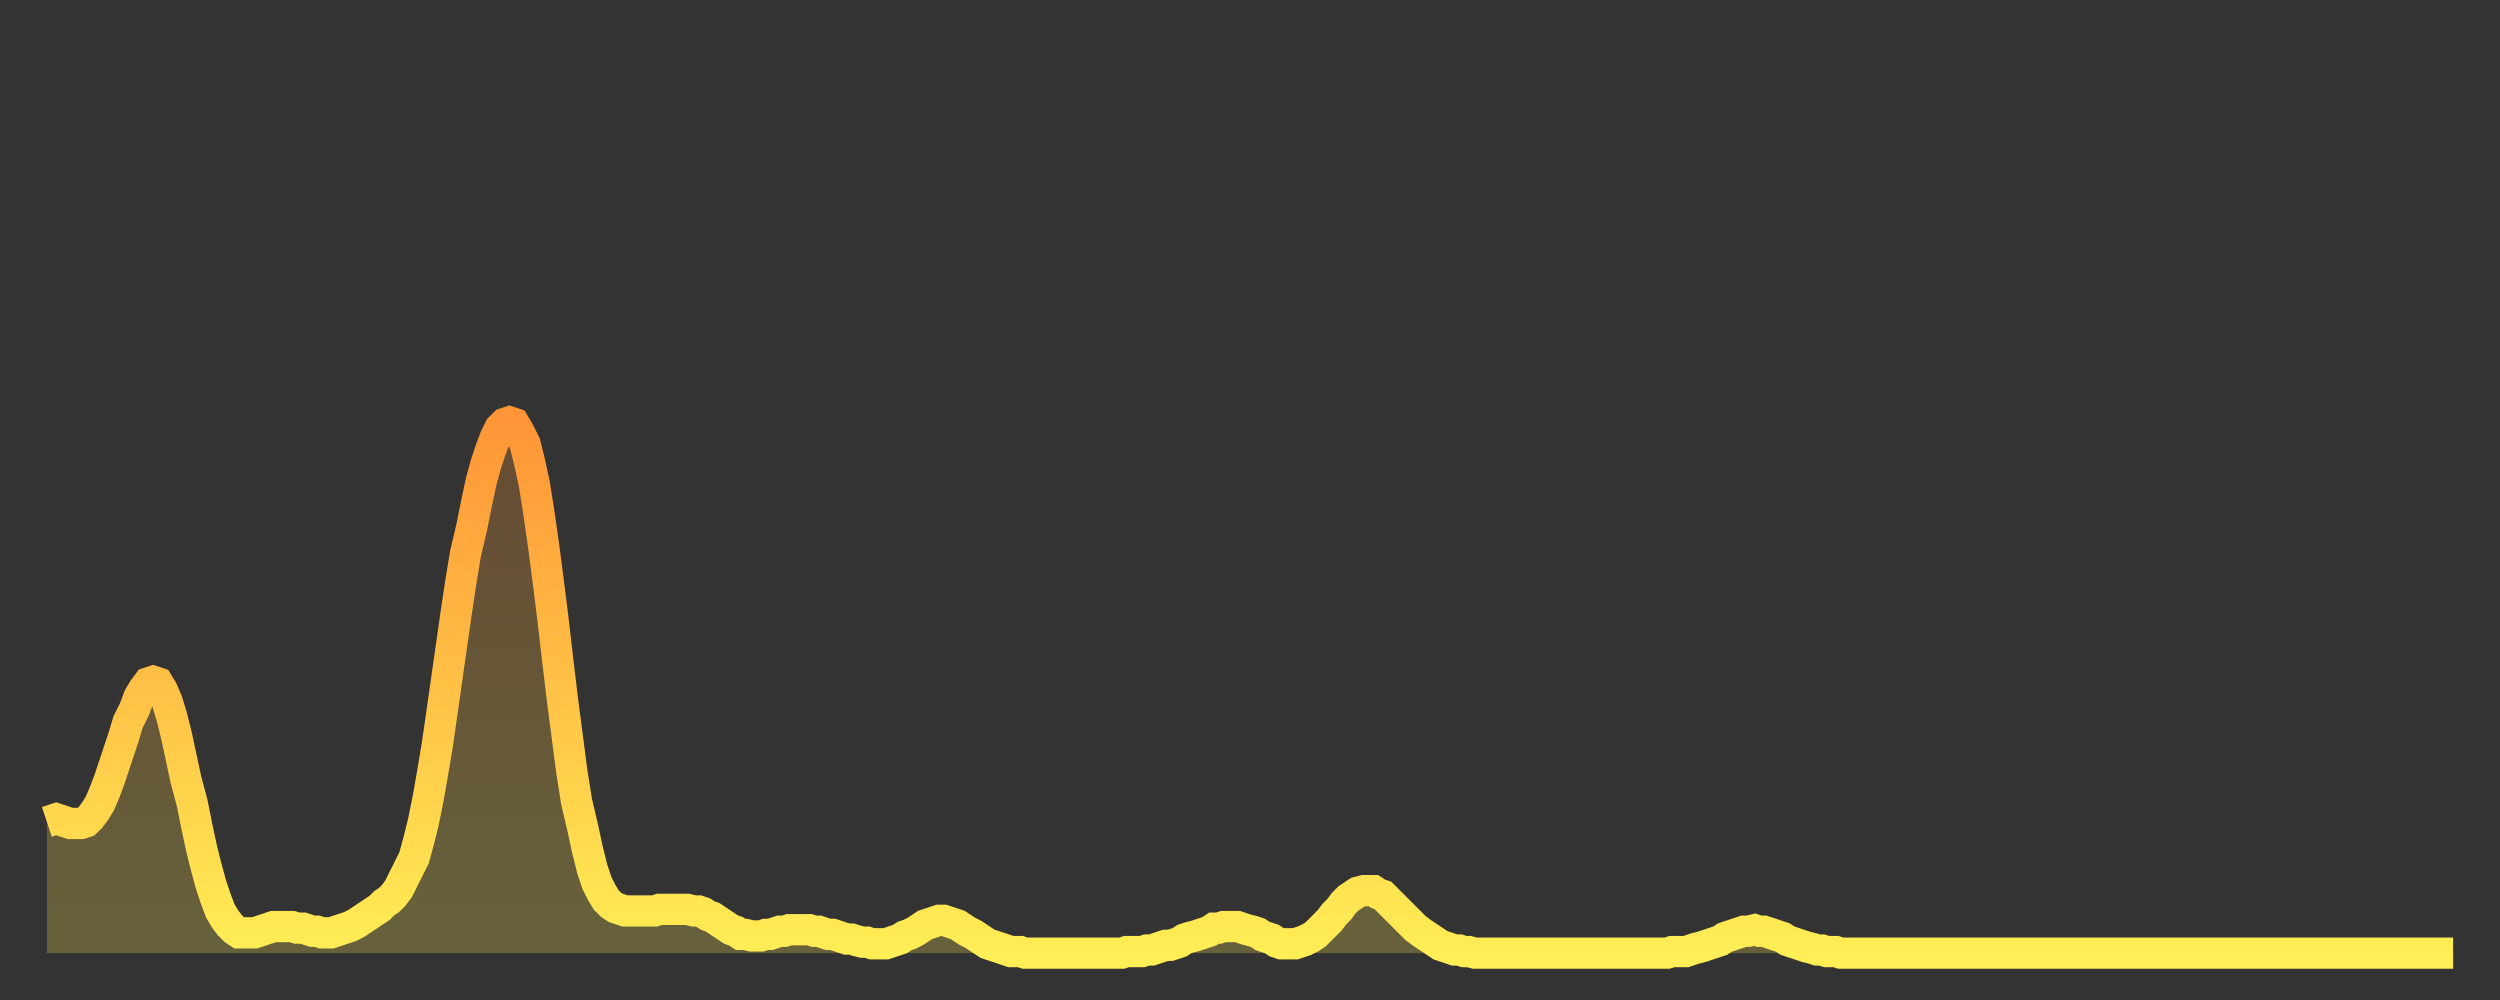 <?xml version="1.0" encoding="utf-8" ?>
<svg baseProfile="full" height="64" version="1.1" width="160" xmlns="http://www.w3.org/2000/svg" xmlns:ev="http://www.w3.org/2001/xml-events" xmlns:xlink="http://www.w3.org/1999/xlink"><rect width="100%" height="100%" fill="#333333" stroke="none"/><defs><linearGradient id="id206704" x1="0" x2="0" y1="0" y2="1"><stop offset="0%" stop-color="#ff9537" /><stop offset="50%" stop-color="#ffc146" /><stop offset="100%" stop-color="#ffee55" /></linearGradient></defs><g transform="translate(3,3)"><g><path d="M 0.0 49.6 0.3 49.5 0.6 49.4 0.9 49.5 1.2 49.6 1.5 49.7 1.9 49.7 2.2 49.7 2.5 49.6 2.8 49.3 3.1 48.9 3.4 48.4 3.7 47.7 4.0 46.9 4.3 46.0 4.6 45.1 4.9 44.2 5.2 43.2 5.6 42.4 5.9 41.6 6.2 41.1 6.5 40.7 6.8 40.6 7.1 40.7 7.4 41.2 7.7 41.9 8.0 42.9 8.3 44.1 8.6 45.5 8.9 46.9 9.3 48.4 9.6 49.9 9.9 51.3 10.2 52.5 10.5 53.6 10.8 54.5 11.1 55.3 11.4 55.8 11.7 56.2 12.0 56.5 12.3 56.7 12.7 56.7 13.0 56.7 13.3 56.7 13.6 56.6 13.9 56.5 14.2 56.4 14.5 56.3 14.8 56.3 15.1 56.3 15.4 56.3 15.7 56.3 16.0 56.4 16.4 56.4 16.7 56.5 17.0 56.6 17.3 56.6 17.6 56.7 17.9 56.7 18.2 56.7 18.5 56.6 18.8 56.5 19.1 56.4 19.4 56.3 19.8 56.1 20.1 55.9 20.4 55.7 20.7 55.5 21.0 55.3 21.3 55.1 21.6 54.8 21.9 54.6 22.2 54.3 22.5 53.9 22.8 53.3 23.1 52.7 23.5 51.9 23.8 50.8 24.1 49.6 24.4 48.1 24.7 46.4 25.0 44.6 25.3 42.5 25.6 40.4 25.9 38.3 26.2 36.2 26.5 34.2 26.8 32.4 27.2 30.7 27.5 29.2 27.8 27.8 28.1 26.7 28.4 25.8 28.7 25.0 29.0 24.4 29.3 24.1 29.6 24.0 29.9 24.1 30.2 24.6 30.6 25.4 30.9 26.6 31.2 28.0 31.5 29.9 31.8 32.0 32.1 34.3 32.4 36.7 32.7 39.3 33.0 41.8 33.3 44.1 33.6 46.4 33.9 48.3 34.3 50.0 34.6 51.4 34.9 52.6 35.2 53.5 35.5 54.1 35.8 54.6 36.1 54.9 36.4 55.1 36.7 55.2 37.0 55.3 37.3 55.3 37.7 55.3 38.0 55.3 38.3 55.3 38.6 55.3 38.9 55.3 39.2 55.2 39.5 55.2 39.8 55.2 40.1 55.2 40.4 55.2 40.7 55.2 41.0 55.2 41.4 55.3 41.7 55.3 42.0 55.4 42.3 55.6 42.6 55.7 42.9 55.9 43.2 56.1 43.5 56.3 43.8 56.5 44.1 56.6 44.4 56.8 44.7 56.8 45.1 56.9 45.4 56.9 45.7 56.9 46.0 56.8 46.3 56.8 46.6 56.7 46.9 56.6 47.2 56.6 47.5 56.5 47.8 56.5 48.1 56.5 48.5 56.5 48.8 56.5 49.1 56.6 49.4 56.6 49.7 56.7 50.0 56.8 50.3 56.8 50.6 56.9 50.9 57.0 51.2 57.1 51.5 57.1 51.8 57.2 52.2 57.3 52.5 57.3 52.8 57.4 53.1 57.4 53.4 57.4 53.7 57.4 54.0 57.3 54.3 57.2 54.6 57.1 54.9 56.9 55.2 56.8 55.6 56.6 55.9 56.4 56.2 56.2 56.5 56.1 56.8 56.0 57.1 55.9 57.4 55.9 57.7 56.0 58.0 56.1 58.3 56.2 58.6 56.4 58.9 56.6 59.3 56.8 59.6 57.0 59.9 57.2 60.2 57.4 60.5 57.5 60.8 57.6 61.1 57.7 61.4 57.8 61.7 57.9 62.0 57.9 62.3 57.9 62.6 58.0 63.0 58.0 63.3 58.0 63.6 58.0 63.9 58.0 64.2 58.0 64.5 58.0 64.8 58.0 65.1 58.0 65.4 58.0 65.7 58.0 66.0 58.0 66.4 58.0 66.7 58.0 67.0 58.0 67.3 58.0 67.6 58.0 67.9 58.0 68.2 58.0 68.5 58.0 68.8 58.0 69.1 57.9 69.4 57.9 69.7 57.9 70.1 57.9 70.4 57.8 70.7 57.8 71.0 57.7 71.3 57.6 71.6 57.5 71.9 57.5 72.2 57.4 72.5 57.3 72.8 57.1 73.1 57.0 73.5 56.9 73.8 56.8 74.1 56.7 74.4 56.6 74.7 56.4 75.0 56.4 75.3 56.3 75.6 56.3 75.9 56.3 76.2 56.3 76.5 56.4 76.8 56.5 77.2 56.6 77.5 56.7 77.8 56.9 78.1 57.0 78.4 57.1 78.7 57.3 79.0 57.4 79.3 57.4 79.6 57.4 79.9 57.4 80.2 57.3 80.5 57.2 80.9 57.0 81.2 56.8 81.5 56.5 81.8 56.2 82.1 55.9 82.4 55.5 82.7 55.2 83.0 54.8 83.3 54.5 83.6 54.3 83.9 54.1 84.3 54.0 84.6 54.0 84.9 54.0 85.2 54.2 85.5 54.3 85.8 54.6 86.1 54.9 86.4 55.2 86.7 55.5 87.0 55.8 87.3 56.1 87.6 56.4 88.0 56.7 88.3 56.9 88.6 57.1 88.9 57.3 89.2 57.5 89.5 57.6 89.8 57.7 90.1 57.8 90.4 57.8 90.7 57.9 91.0 57.9 91.4 58.0 91.7 58.0 92.0 58.0 92.3 58.0 92.6 58.0 92.9 58.0 93.2 58.0 93.5 58.0 93.8 58.0 94.1 58.0 94.4 58.0 94.7 58.0 95.1 58.0 95.4 58.0 95.7 58.0 96.0 58.0 96.3 58.0 96.6 58.0 96.9 58.0 97.2 58.0 97.5 58.0 97.8 58.0 98.1 58.0 98.4 58.0 98.8 58.0 99.1 58.0 99.4 58.0 99.7 58.0 100.0 58.0 100.3 58.0 100.6 58.0 100.9 58.0 101.2 58.0 101.5 58.0 101.8 58.0 102.2 58.0 102.5 58.0 102.8 58.0 103.1 58.0 103.4 58.0 103.7 58.0 104.0 57.9 104.3 57.9 104.6 57.9 104.9 57.9 105.2 57.8 105.5 57.7 105.9 57.6 106.2 57.5 106.5 57.4 106.8 57.3 107.1 57.2 107.4 57.0 107.7 56.9 108.0 56.8 108.3 56.7 108.6 56.6 108.9 56.6 109.3 56.5 109.6 56.6 109.9 56.6 110.2 56.7 110.5 56.8 110.8 56.9 111.1 57.0 111.4 57.2 111.7 57.3 112.0 57.4 112.3 57.5 112.6 57.6 113.0 57.7 113.3 57.8 113.6 57.8 113.9 57.9 114.2 57.9 114.5 57.9 114.8 58.0 115.1 58.0 115.4 58.0 115.7 58.0 116.0 58.0 116.3 58.0 116.7 58.0 117.0 58.0 117.3 58.0 117.6 58.0 117.9 58.0 118.2 58.0 118.5 58.0 118.8 58.0 119.1 58.0 119.4 58.0 119.7 58.0 120.1 58.0 120.4 58.0 120.7 58.0 121.0 58.0 121.3 58.0 121.6 58.0 121.9 58.0 122.2 58.0 122.5 58.0 122.8 58.0 123.1 58.0 123.4 58.0 123.8 58.0 124.1 58.0 124.4 58.0 124.7 58.0 125.0 58.0 125.3 58.0 125.6 58.0 125.9 58.0 126.2 58.0 126.5 58.0 126.8 58.0 127.2 58.0 127.5 58.0 127.8 58.0 128.1 58.0 128.4 58.0 128.7 58.0 129.0 58.0 129.3 58.0 129.6 58.0 129.9 58.0 130.2 58.0 130.5 58.0 130.9 58.0 131.2 58.0 131.5 58.0 131.8 58.0 132.1 58.0 132.4 58.0 132.7 58.0 133.0 58.0 133.3 58.0 133.6 58.0 133.9 58.0 134.2 58.0 134.6 58.0 134.9 58.0 135.2 58.0 135.5 58.0 135.8 58.0 136.1 58.0 136.4 58.0 136.7 58.0 137.0 58.0 137.3 58.0 137.6 58.0 138.0 58.0 138.3 58.0 138.6 58.0 138.9 58.0 139.2 58.0 139.5 58.0 139.8 58.0 140.1 58.0 140.4 58.0 140.7 58.0 141.0 58.0 141.3 58.0 141.7 58.0 142.0 58.0 142.3 58.0 142.6 58.0 142.9 58.0 143.2 58.0 143.5 58.0 143.8 58.0 144.1 58.0 144.4 58.0 144.7 58.0 145.1 58.0 145.4 58.0 145.7 58.0 146.0 58.0 146.3 58.0 146.6 58.0 146.9 58.0 147.2 58.0 147.5 58.0 147.8 58.0 148.1 58.0 148.4 58.0 148.8 58.0 149.1 58.0 149.4 58.0 149.7 58.0 150.0 58.0 150.3 58.0 150.6 58.0 150.9 58.0 151.2 58.0 151.5 58.0 151.8 58.0 152.1 58.0 152.5 58.0 152.8 58.0 153.1 58.0 153.4 58.0 153.7 58.0 154.0 58.0" fill="none" id="graph-curve" opacity="1" stroke="url(#id206704)" stroke-width="2" /><path d="M 0 58 L 0.0 49.6 0.3 49.5 0.6 49.4 0.9 49.5 1.2 49.6 1.5 49.7 1.9 49.7 2.2 49.7 2.5 49.6 2.8 49.3 3.1 48.9 3.4 48.4 3.7 47.7 4.0 46.9 4.3 46.0 4.6 45.1 4.9 44.2 5.2 43.2 5.6 42.4 5.9 41.6 6.2 41.1 6.5 40.7 6.8 40.6 7.1 40.7 7.4 41.2 7.7 41.9 8.0 42.9 8.3 44.1 8.6 45.5 8.9 46.9 9.3 48.4 9.6 49.9 9.9 51.3 10.2 52.5 10.5 53.6 10.8 54.5 11.1 55.3 11.4 55.8 11.7 56.2 12.0 56.5 12.3 56.7 12.7 56.7 13.0 56.7 13.3 56.7 13.6 56.6 13.9 56.5 14.2 56.4 14.5 56.3 14.8 56.3 15.1 56.3 15.4 56.3 15.7 56.3 16.0 56.4 16.4 56.4 16.7 56.5 17.0 56.6 17.3 56.6 17.6 56.7 17.9 56.7 18.2 56.7 18.5 56.6 18.8 56.5 19.1 56.4 19.4 56.3 19.8 56.1 20.1 55.9 20.4 55.7 20.7 55.5 21.0 55.3 21.3 55.1 21.6 54.8 21.9 54.6 22.2 54.3 22.5 53.9 22.8 53.3 23.1 52.7 23.5 51.9 23.8 50.8 24.1 49.6 24.4 48.1 24.7 46.4 25.0 44.6 25.3 42.5 25.6 40.4 25.9 38.3 26.2 36.2 26.5 34.2 26.8 32.4 27.2 30.7 27.5 29.2 27.8 27.8 28.1 26.7 28.4 25.8 28.7 25.0 29.0 24.4 29.3 24.1 29.6 24.0 29.9 24.1 30.2 24.6 30.6 25.4 30.9 26.6 31.2 28.0 31.5 29.9 31.8 32.0 32.1 34.3 32.4 36.7 32.7 39.3 33.0 41.8 33.3 44.1 33.6 46.4 33.9 48.3 34.3 50.0 34.6 51.4 34.9 52.6 35.2 53.5 35.5 54.1 35.8 54.6 36.1 54.9 36.4 55.1 36.7 55.2 37.0 55.3 37.3 55.3 37.7 55.3 38.0 55.3 38.3 55.3 38.6 55.3 38.9 55.3 39.2 55.2 39.5 55.2 39.8 55.2 40.1 55.2 40.4 55.2 40.7 55.2 41.0 55.2 41.4 55.3 41.7 55.3 42.0 55.4 42.3 55.6 42.6 55.7 42.9 55.9 43.2 56.1 43.5 56.3 43.8 56.5 44.1 56.6 44.4 56.8 44.7 56.8 45.1 56.9 45.4 56.9 45.7 56.9 46.0 56.8 46.3 56.8 46.6 56.7 46.9 56.6 47.2 56.6 47.5 56.5 47.8 56.5 48.1 56.5 48.5 56.5 48.8 56.5 49.1 56.6 49.4 56.6 49.7 56.7 50.0 56.8 50.3 56.8 50.6 56.9 50.9 57.0 51.2 57.1 51.5 57.1 51.8 57.2 52.2 57.3 52.5 57.3 52.8 57.4 53.1 57.4 53.4 57.4 53.7 57.4 54.0 57.3 54.3 57.2 54.6 57.1 54.9 56.9 55.2 56.8 55.6 56.6 55.9 56.4 56.2 56.2 56.5 56.1 56.8 56.0 57.1 55.9 57.4 55.9 57.7 56.0 58.0 56.1 58.3 56.2 58.6 56.4 58.9 56.6 59.3 56.8 59.6 57.0 59.9 57.2 60.2 57.4 60.5 57.5 60.8 57.6 61.1 57.7 61.4 57.8 61.7 57.9 62.0 57.9 62.3 57.9 62.6 58.0 63.0 58.0 63.3 58.0 63.6 58.0 63.9 58.0 64.2 58.0 64.5 58.0 64.8 58.0 65.1 58.0 65.4 58.0 65.7 58.0 66.0 58.0 66.4 58.0 66.7 58.0 67.0 58.0 67.3 58.0 67.6 58.0 67.9 58.0 68.2 58.0 68.5 58.0 68.8 58.0 69.1 57.9 69.4 57.9 69.7 57.9 70.1 57.9 70.4 57.8 70.7 57.8 71.0 57.7 71.3 57.6 71.6 57.5 71.9 57.5 72.2 57.4 72.5 57.3 72.8 57.1 73.1 57.0 73.5 56.9 73.8 56.8 74.1 56.7 74.4 56.6 74.7 56.4 75.0 56.4 75.3 56.3 75.6 56.3 75.9 56.3 76.2 56.3 76.5 56.4 76.8 56.5 77.2 56.6 77.5 56.7 77.8 56.9 78.1 57.0 78.4 57.1 78.7 57.3 79.0 57.4 79.3 57.4 79.6 57.4 79.9 57.4 80.2 57.3 80.5 57.2 80.9 57.0 81.2 56.8 81.5 56.5 81.8 56.2 82.1 55.9 82.4 55.5 82.7 55.2 83.0 54.8 83.3 54.5 83.6 54.3 83.9 54.1 84.3 54.0 84.6 54.0 84.9 54.0 85.2 54.2 85.5 54.3 85.8 54.6 86.1 54.9 86.4 55.2 86.7 55.5 87.0 55.8 87.3 56.1 87.6 56.4 88.0 56.7 88.3 56.9 88.6 57.1 88.9 57.3 89.2 57.5 89.5 57.6 89.8 57.7 90.1 57.8 90.4 57.8 90.7 57.9 91.0 57.9 91.4 58.0 91.7 58.0 92.0 58.0 92.3 58.0 92.6 58.0 92.9 58.0 93.2 58.0 93.5 58.0 93.8 58.0 94.1 58.0 94.4 58.0 94.7 58.0 95.1 58.0 95.4 58.0 95.7 58.0 96.0 58.0 96.3 58.0 96.6 58.0 96.9 58.0 97.2 58.0 97.5 58.0 97.8 58.0 98.1 58.0 98.4 58.0 98.8 58.0 99.1 58.0 99.4 58.0 99.7 58.0 100.0 58.0 100.3 58.0 100.6 58.0 100.9 58.0 101.2 58.0 101.5 58.0 101.8 58.0 102.2 58.0 102.5 58.0 102.8 58.0 103.1 58.0 103.4 58.0 103.7 58.0 104.0 57.9 104.3 57.9 104.6 57.9 104.9 57.9 105.2 57.8 105.5 57.7 105.9 57.6 106.2 57.5 106.5 57.4 106.8 57.3 107.1 57.2 107.4 57.0 107.7 56.9 108.0 56.8 108.3 56.7 108.6 56.6 108.9 56.6 109.3 56.5 109.6 56.6 109.9 56.6 110.2 56.7 110.5 56.8 110.8 56.9 111.1 57.0 111.4 57.2 111.7 57.3 112.0 57.4 112.3 57.5 112.6 57.6 113.0 57.7 113.3 57.8 113.6 57.8 113.9 57.9 114.2 57.9 114.5 57.9 114.8 58.0 115.1 58.0 115.4 58.0 115.7 58.0 116.0 58.0 116.3 58.0 116.7 58.0 117.0 58.0 117.3 58.0 117.6 58.0 117.9 58.0 118.2 58.0 118.5 58.0 118.8 58.0 119.1 58.0 119.4 58.0 119.7 58.0 120.1 58.0 120.4 58.0 120.7 58.0 121.0 58.0 121.3 58.0 121.6 58.0 121.9 58.0 122.2 58.0 122.5 58.0 122.8 58.0 123.1 58.0 123.4 58.0 123.8 58.0 124.1 58.0 124.4 58.0 124.7 58.0 125.0 58.0 125.3 58.0 125.6 58.0 125.9 58.0 126.2 58.0 126.5 58.0 126.8 58.0 127.2 58.0 127.5 58.0 127.8 58.0 128.1 58.0 128.4 58.0 128.7 58.0 129.0 58.0 129.3 58.0 129.6 58.0 129.9 58.0 130.2 58.0 130.5 58.0 130.9 58.0 131.2 58.0 131.5 58.0 131.8 58.0 132.1 58.0 132.4 58.0 132.7 58.0 133.0 58.0 133.3 58.0 133.6 58.0 133.9 58.0 134.2 58.0 134.6 58.0 134.9 58.0 135.2 58.0 135.5 58.0 135.8 58.0 136.1 58.0 136.4 58.0 136.7 58.0 137.0 58.0 137.3 58.0 137.6 58.0 138.0 58.0 138.3 58.0 138.6 58.0 138.9 58.0 139.2 58.0 139.5 58.0 139.8 58.0 140.1 58.0 140.4 58.0 140.7 58.0 141.0 58.0 141.3 58.0 141.7 58.0 142.0 58.0 142.3 58.0 142.6 58.0 142.9 58.0 143.2 58.0 143.5 58.0 143.8 58.0 144.1 58.0 144.4 58.0 144.7 58.0 145.1 58.0 145.4 58.0 145.7 58.0 146.0 58.0 146.3 58.0 146.6 58.0 146.9 58.0 147.2 58.0 147.5 58.0 147.8 58.0 148.1 58.0 148.4 58.0 148.8 58.0 149.1 58.0 149.4 58.0 149.7 58.0 150.0 58.0 150.3 58.0 150.6 58.0 150.9 58.0 151.2 58.0 151.5 58.0 151.8 58.0 152.1 58.0 152.5 58.0 152.8 58.0 153.1 58.0 153.4 58.0 153.7 58.0 154.0 58.0 154 58" fill="url(#id206704)" fill-opacity=".25" id="graph-shadow" /></g></g></svg>